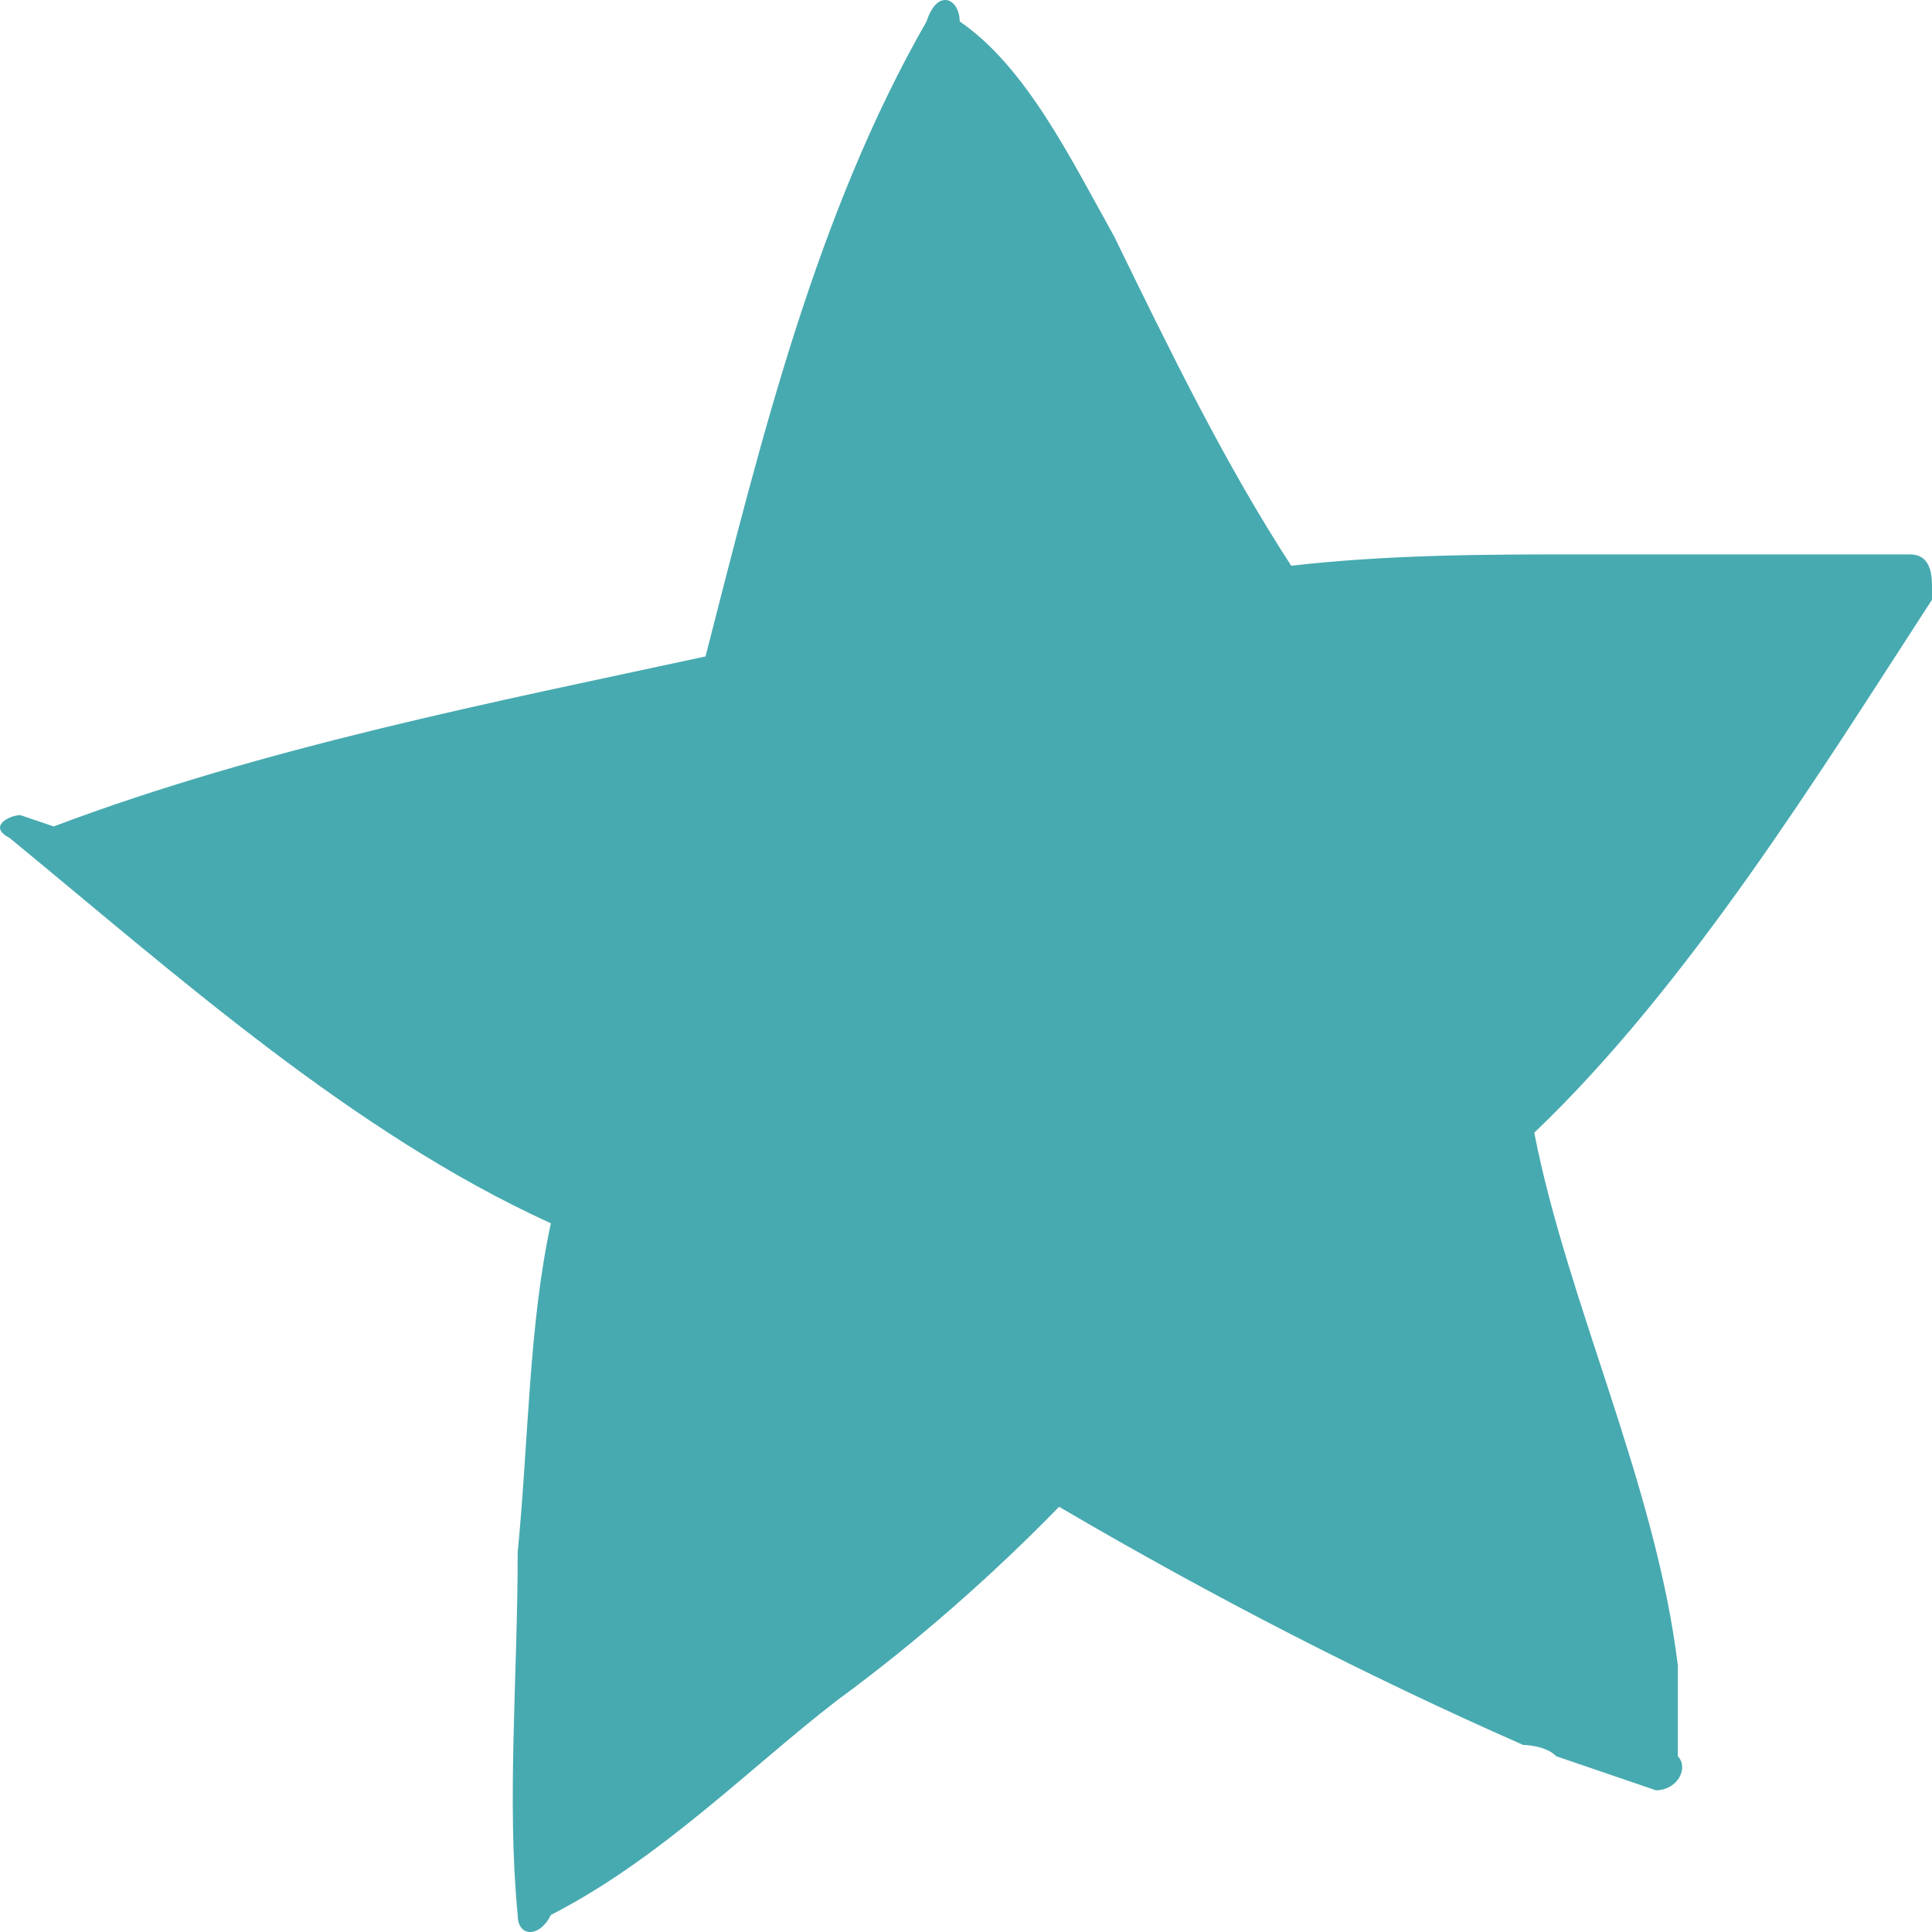<svg width="22" height="22" viewBox="0 0 22 22" fill="none" xmlns="http://www.w3.org/2000/svg">
<path d="M0.233 9.282C0.108 9.282 -0.144 9.411 0.108 9.541C1.995 11.09 4.008 12.898 6.273 13.93C6.021 15.092 6.021 16.384 5.895 17.675C5.895 19.095 5.769 20.515 5.895 21.806C5.895 22.065 6.147 22.065 6.273 21.806C7.531 21.161 8.537 20.128 9.544 19.353C10.425 18.708 11.306 17.933 12.06 17.158C13.822 18.191 15.583 19.095 17.345 19.87C17.345 19.87 17.596 19.87 17.722 19.999C18.1 20.128 18.477 20.257 18.855 20.386C19.106 20.386 19.232 20.128 19.106 19.999C19.106 19.741 19.106 19.482 19.106 19.353C19.106 19.224 19.106 19.095 19.106 18.966C18.855 16.9 17.848 14.834 17.471 12.898C19.232 11.219 20.742 8.766 22 6.829C22 6.829 22 6.829 22 6.7C22 6.571 22 6.313 21.748 6.313C20.49 6.313 19.232 6.313 17.974 6.313C16.967 6.313 15.835 6.313 14.703 6.442C13.948 5.28 13.319 3.989 12.69 2.698C12.186 1.794 11.683 0.761 10.928 0.244C10.928 -0.014 10.676 -0.143 10.551 0.244C9.292 2.439 8.663 5.022 8.034 7.475C5.644 7.991 3.002 8.508 0.611 9.411L0.233 9.282Z" fill="#47AAB0"/>
</svg>
